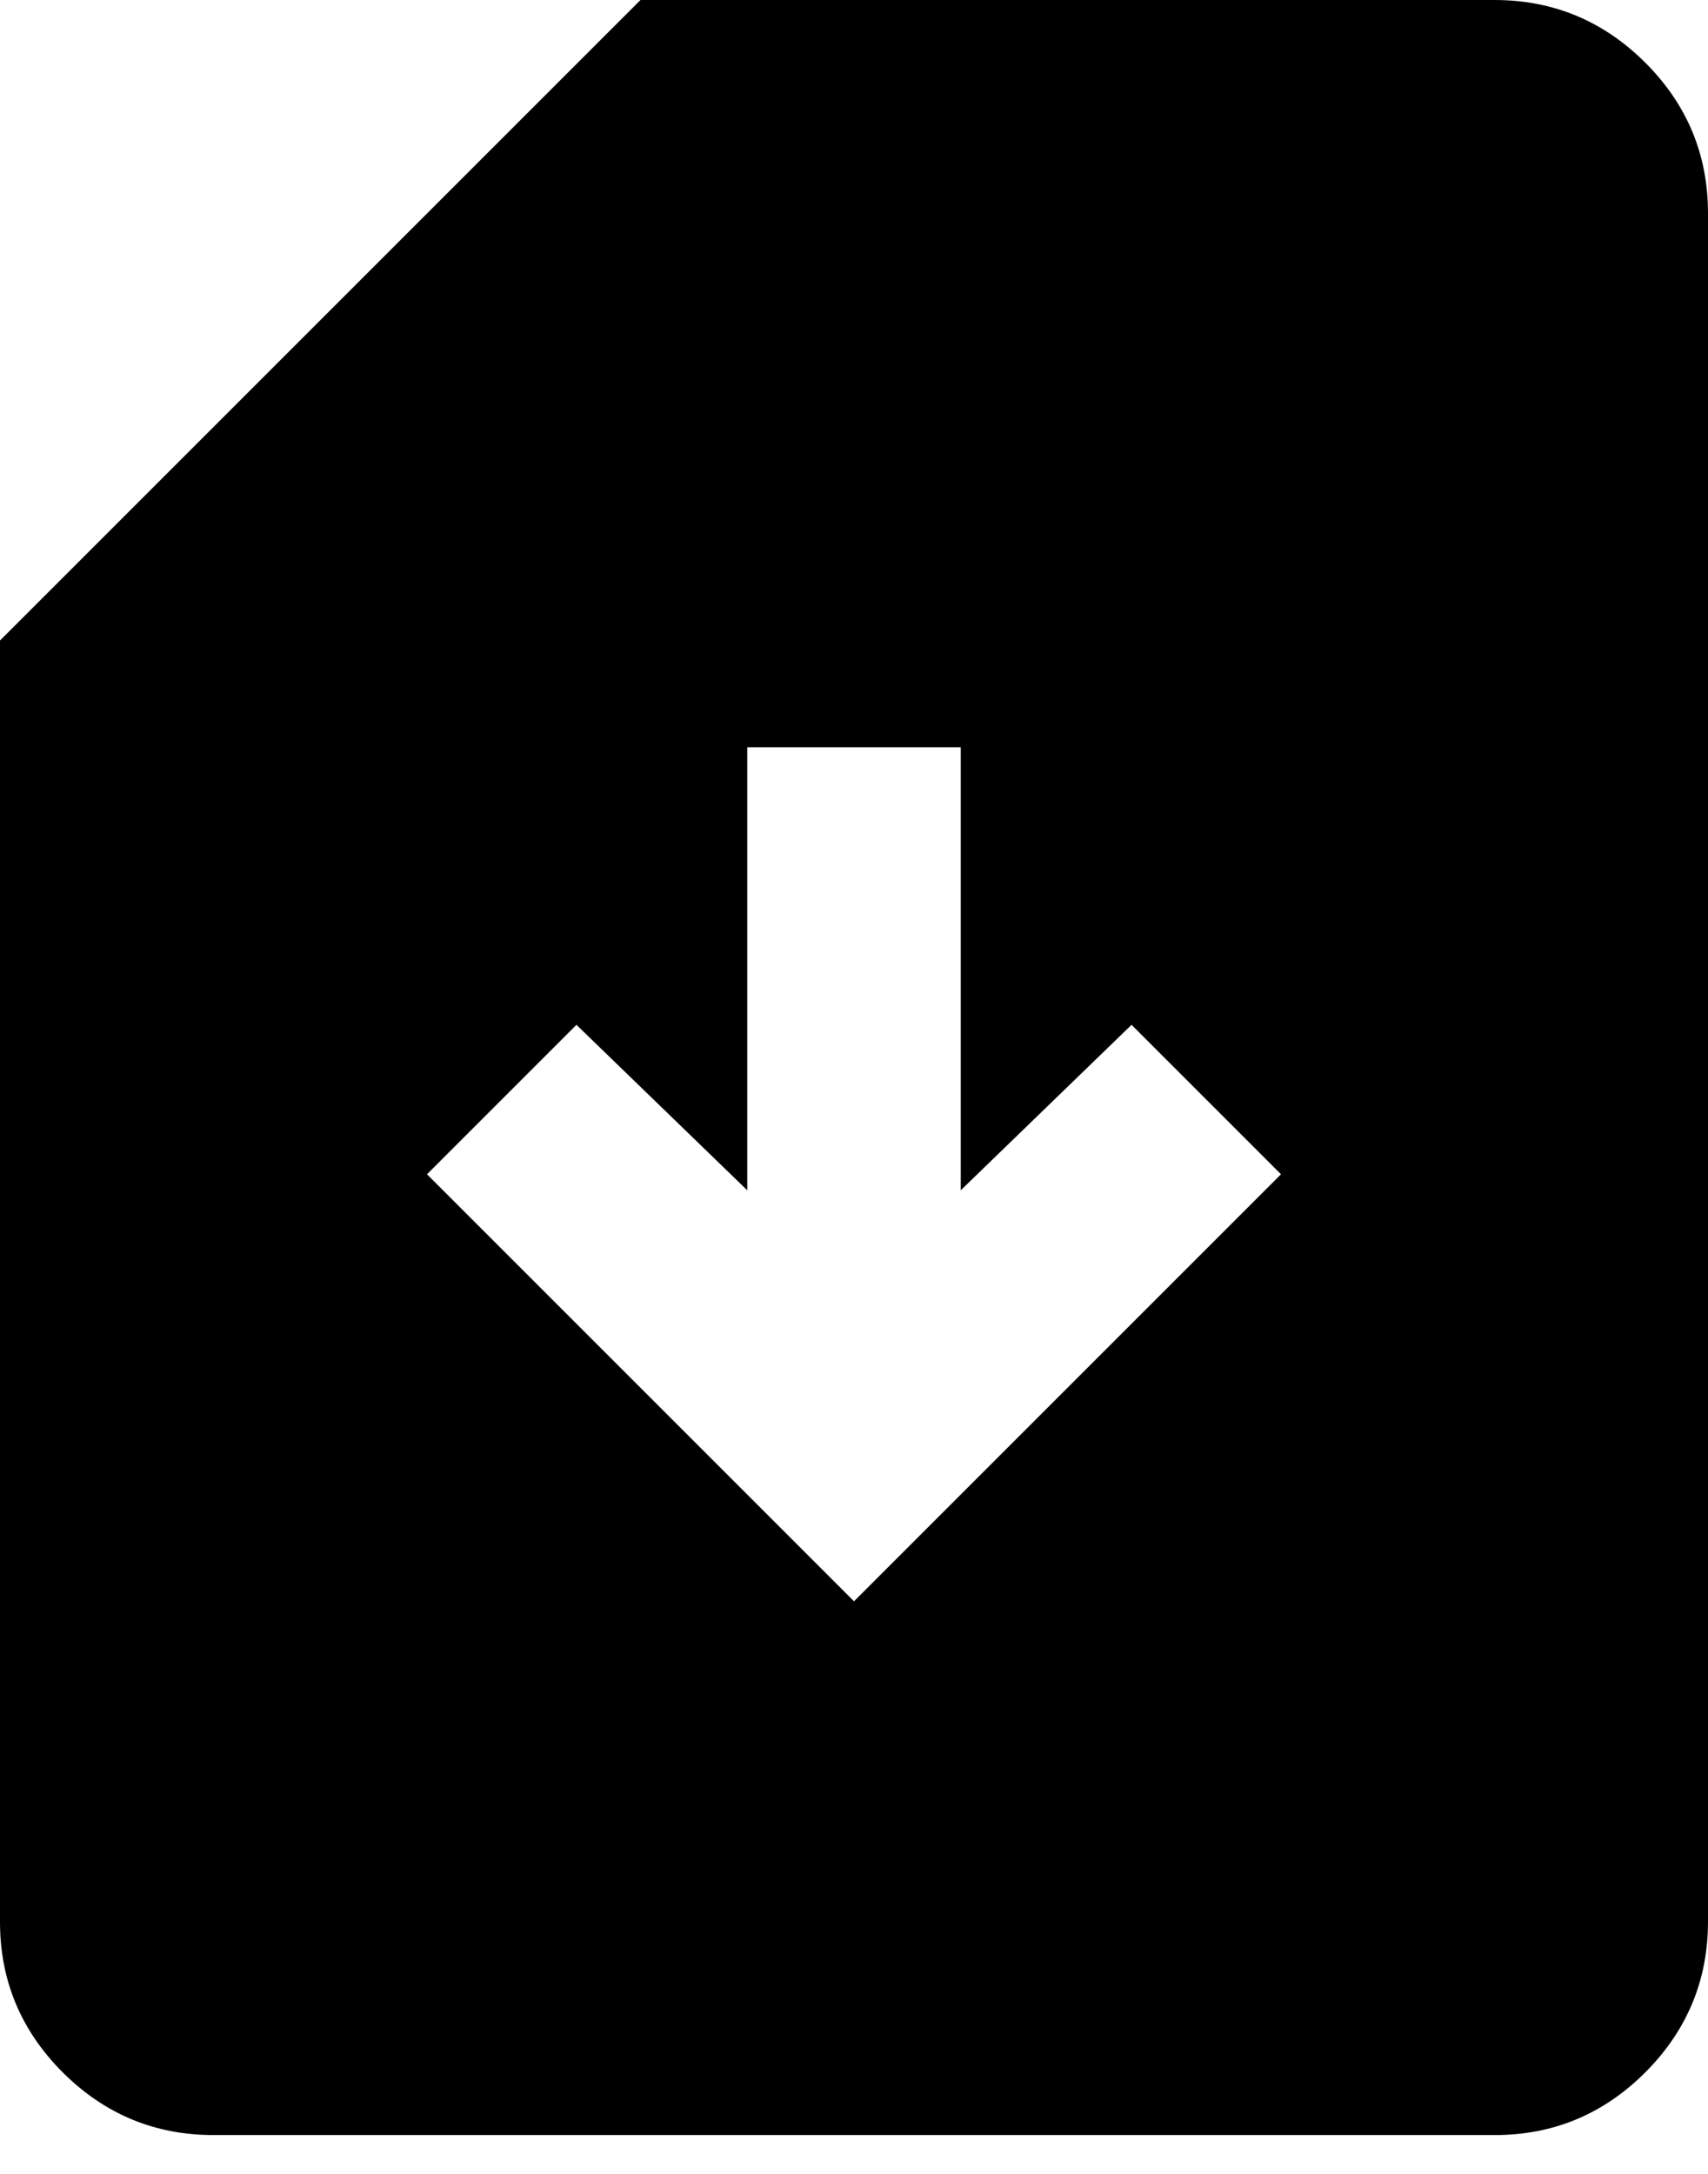 <svg width="22" height="28" viewBox="0 0 22 28" fill="none" xmlns="http://www.w3.org/2000/svg">
<path d="M11 20.625L16.5 15.125L14.575 13.2L12.375 15.331V9.625H9.625V15.331L7.425 13.2L5.5 15.125L11 20.625ZM2.75 27.5C1.994 27.5 1.346 27.23 0.807 26.692C0.268 26.152 -0.001 25.505 2.33447e-06 24.75V8.25L8.25 0H19.25C20.006 0 20.654 0.27 21.193 0.808C21.732 1.347 22.001 1.995 22 2.75V24.75C22 25.506 21.73 26.154 21.192 26.693C20.652 27.232 20.005 27.501 19.25 27.5H2.75Z" fill="black"/>
</svg>

